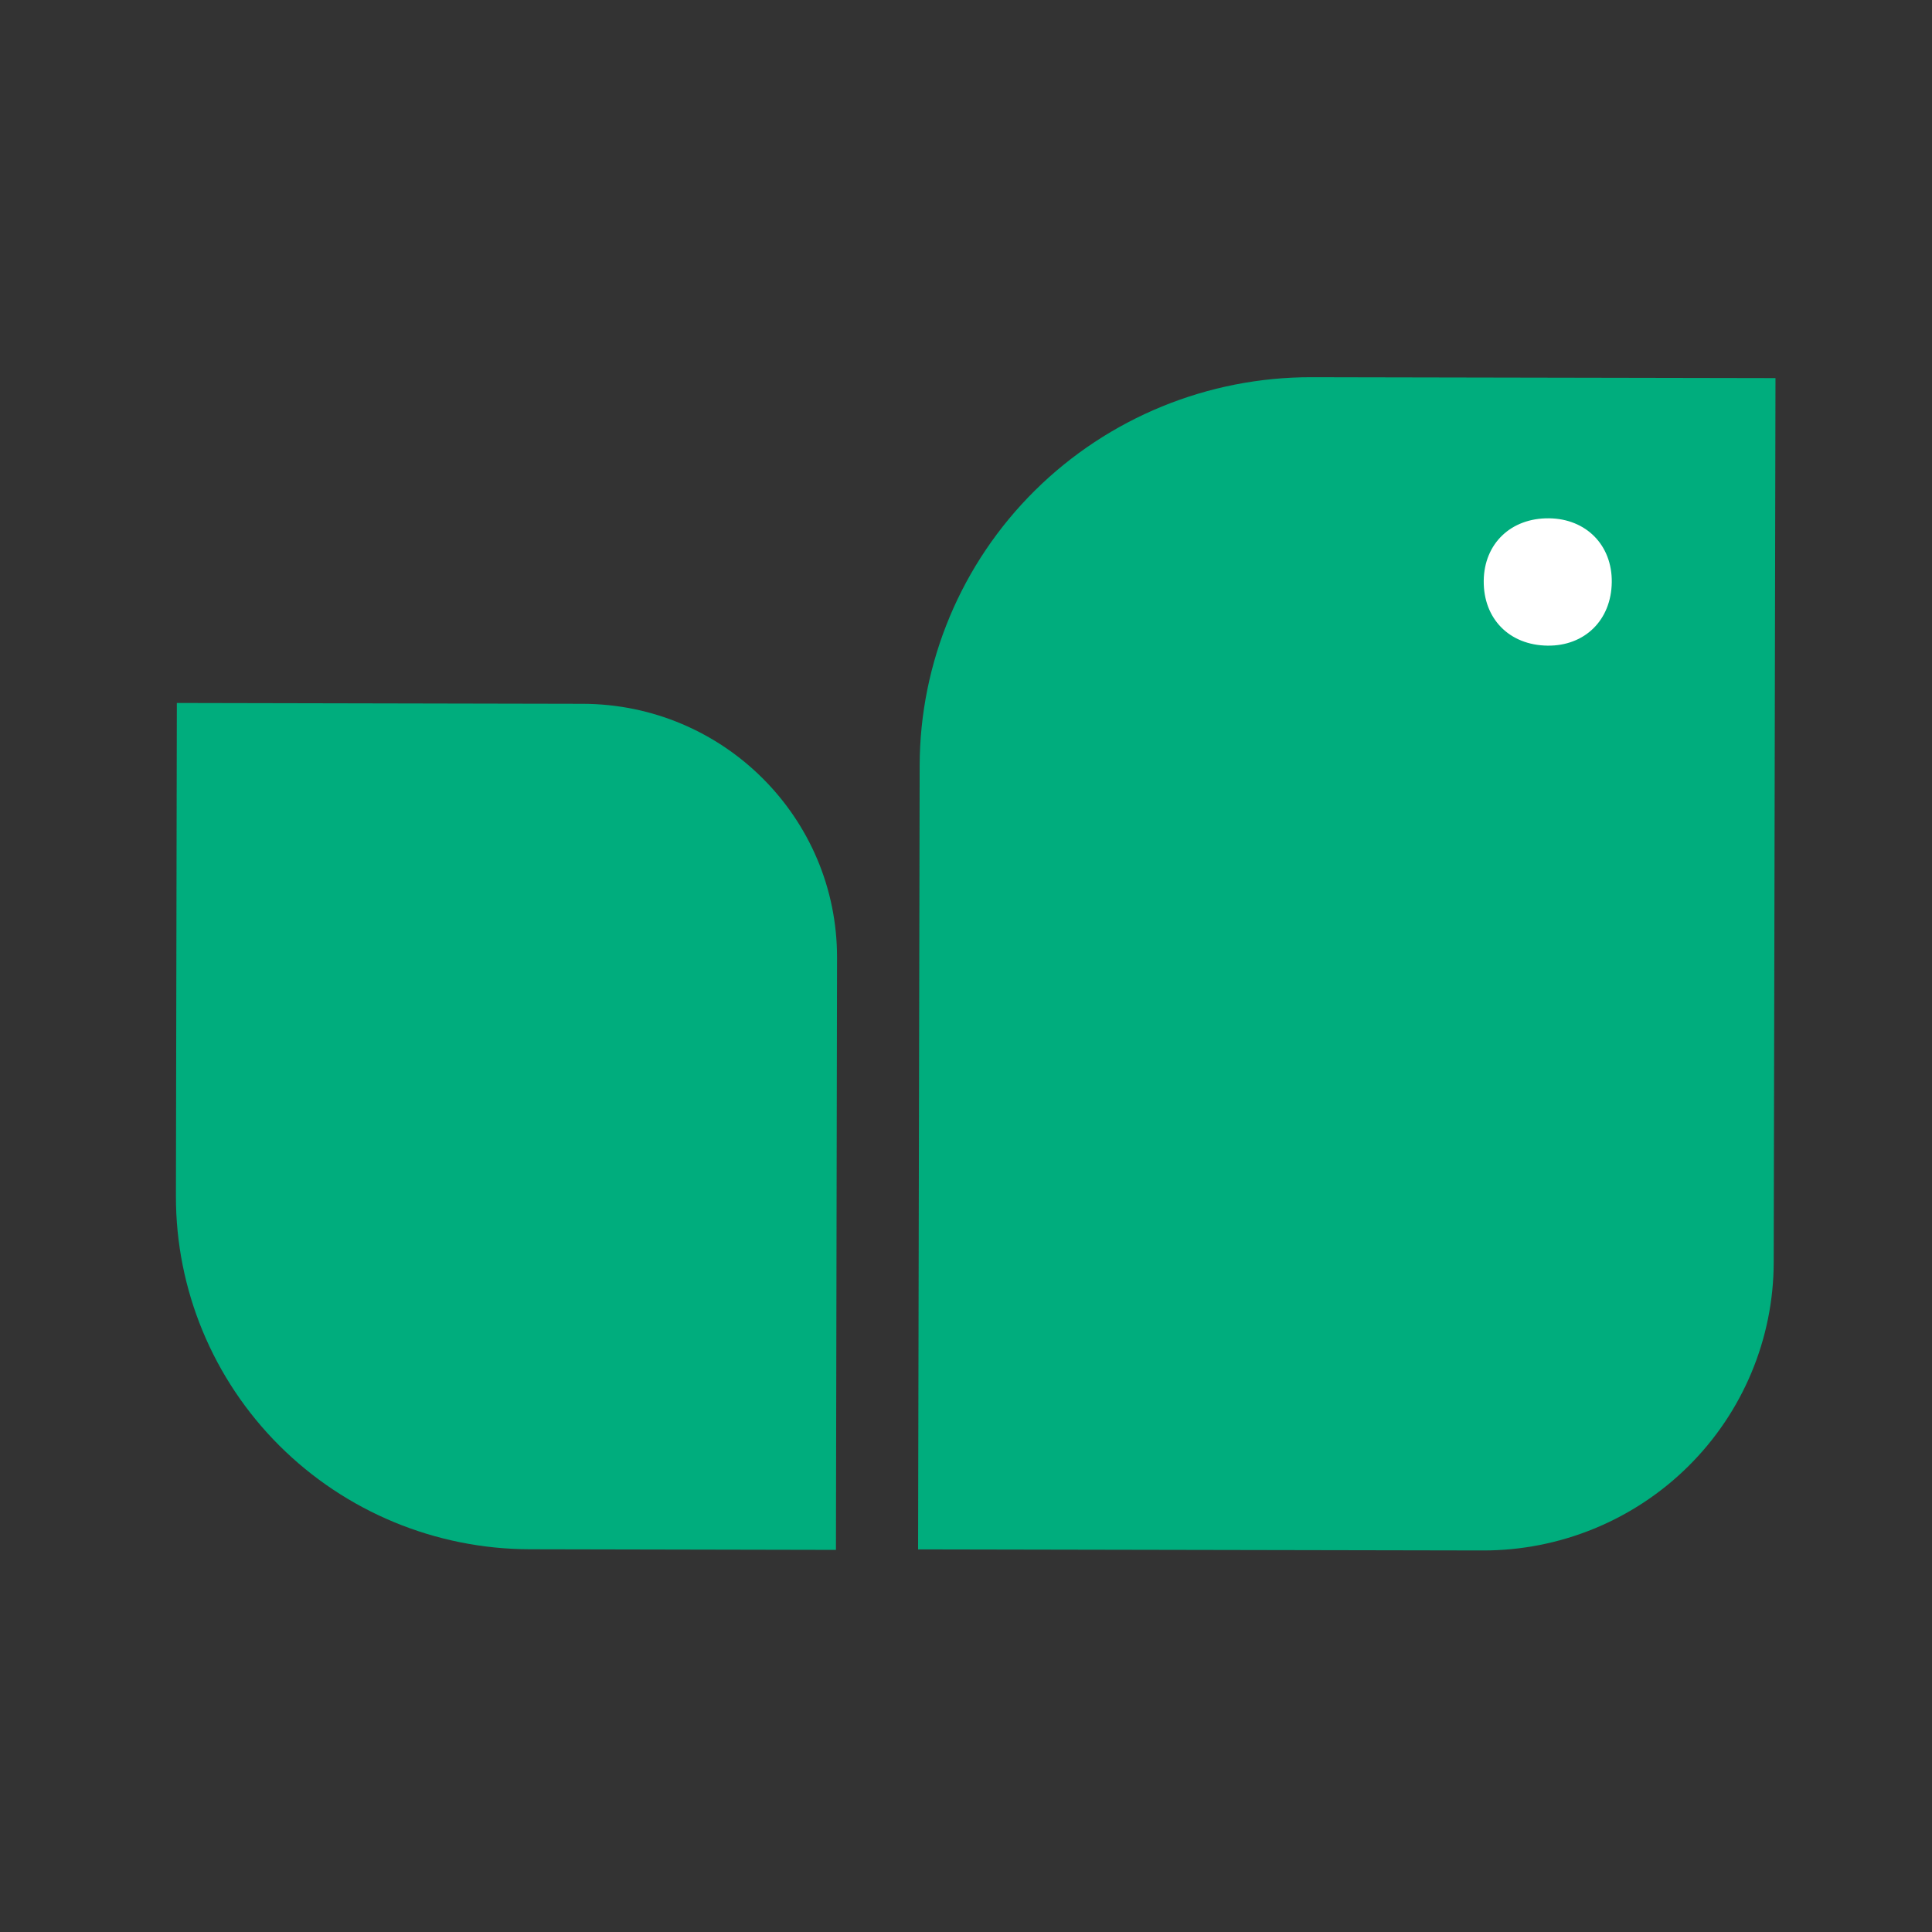 <svg xmlns="http://www.w3.org/2000/svg" width="144" height="144" viewBox="0.0 0.0 378.0 378.0" version="1.1" xml:space="preserve" style="fill-rule:evenodd;clip-rule:evenodd;stroke-linejoin:round;stroke-miterlimit:2;">
    <rect x="0.0" y="0.0" width="378.0" height="378.0" fill="#333333" stroke="none"/>
    <g id="Favicon" transform="matrix(0.111,0,0,0.152,-400.602,0)">
        <rect x="3620.4" y="0" width="3415.7" height="2480.32" style="fill:none;" />
        <g transform="matrix(-4.311,-0.006,-0.009,3.282,10028.2,-1637.01)">
            <path d="M951.32,648.461C993.75,648.447 1034.45,664.515 1064.46,693.13C1094.46,721.746 1111.33,760.562 1111.33,801.038C1111.33,934.939 1111.33,1108.48 1111.33,1108.48L880.42,1108.48C848.941,1108.48 818.752,1096.55 796.493,1075.32C774.234,1054.09 761.729,1025.29 761.729,995.258C761.729,859.049 761.729,648.467 761.729,648.467C761.729,648.467 877.97,648.492 936.091,648.467C941.171,648.465 946.253,648.463 951.32,648.461Z" style="fill:rgb(0,173,125);" />
        </g>
        <g transform="matrix(3.331,0.005,-0.006,2.366,1387.3,-633.223)">
            <path d="M976.477,648.467C1050.95,648.467 1111.33,710.194 1111.33,786.339L1111.33,1108.48L949.259,1108.48C899.523,1108.48 851.824,1088.28 816.655,1052.32C781.486,1016.37 761.729,967.596 761.729,916.744C761.729,790.517 761.729,648.467 761.729,648.467L976.477,648.467Z" style="fill:rgb(0,173,125);" />
        </g>
        <g transform="matrix(8.437,0.073,-0.101,6.127,3439.29,-2311.01)">
            <path d="M349.522,481.909C341.522,481.909 336.022,487.409 336.022,495.159C336.022,503.159 341.522,508.659 349.522,508.659C357.272,508.659 362.772,503.159 362.772,495.159C362.772,487.409 357.272,481.909 349.522,481.909Z" style="fill:white;" />
        </g>
    </g>
</svg>